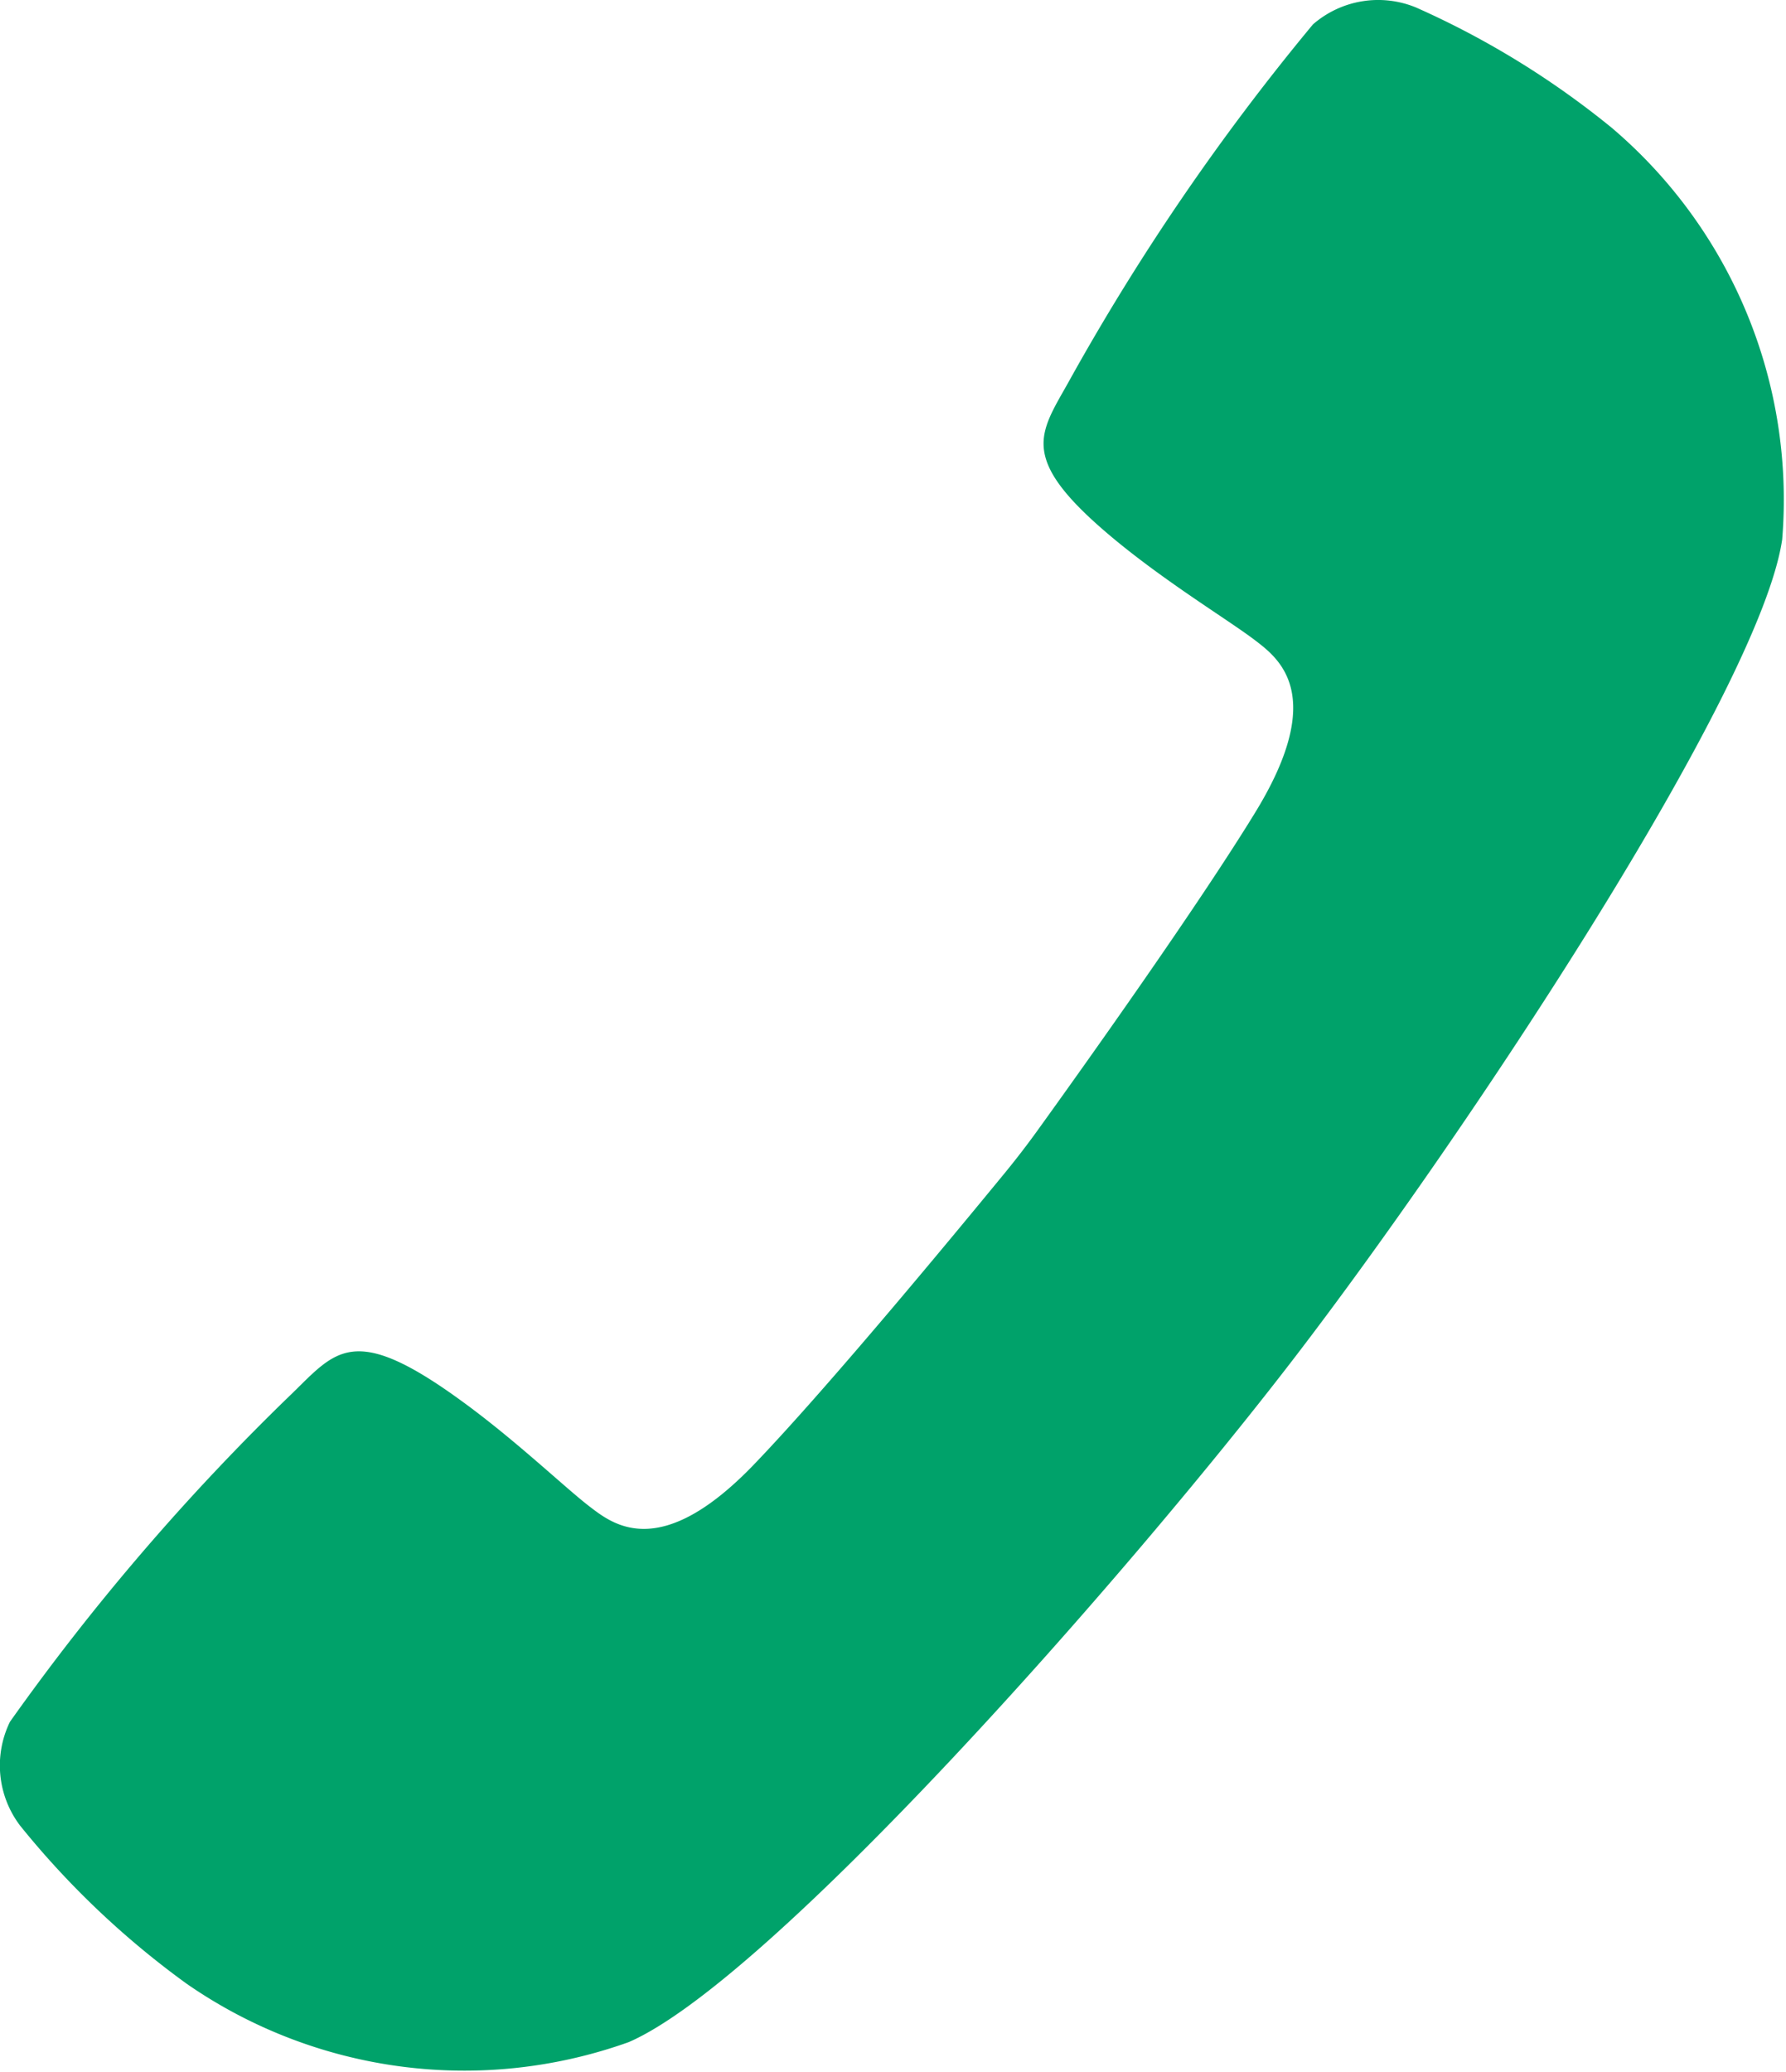 <svg xmlns="http://www.w3.org/2000/svg" viewBox="0 0 27.583 32">
  <defs>
    <style>
      .a {
        fill: #00a26a;
      }
    </style>
  </defs>
  <path class="a" d="M16.052,17.417c-.168.235-.343.463-.526.687-.727.885-2.718,3.3-3.879,4.508-1.44,1.5-2.167.939-2.531.66-.383-.291-1.143-1.026-2-1.647-1.66-1.207-1.928-.764-2.612-.1a35.942,35.942,0,0,0-4.35,5.063,1.537,1.537,0,0,0,.159,1.607,13.37,13.37,0,0,0,2.572,2.44,7.528,7.528,0,0,0,6.825.9c2.166-.938,7.617-7.1,10.271-10.555s7.2-10.314,7.543-12.649a7.533,7.533,0,0,0-2.634-6.359A13.362,13.362,0,0,0,21.87.116a1.534,1.534,0,0,0-1.593.261,35.929,35.929,0,0,0-3.768,5.511c-.462.831-.82,1.2.775,2.5.82.666,1.724,1.211,2.108,1.506.364.279,1.091.837.017,2.614C18.539,13.939,16.721,16.489,16.052,17.417Z"/>
</svg>
